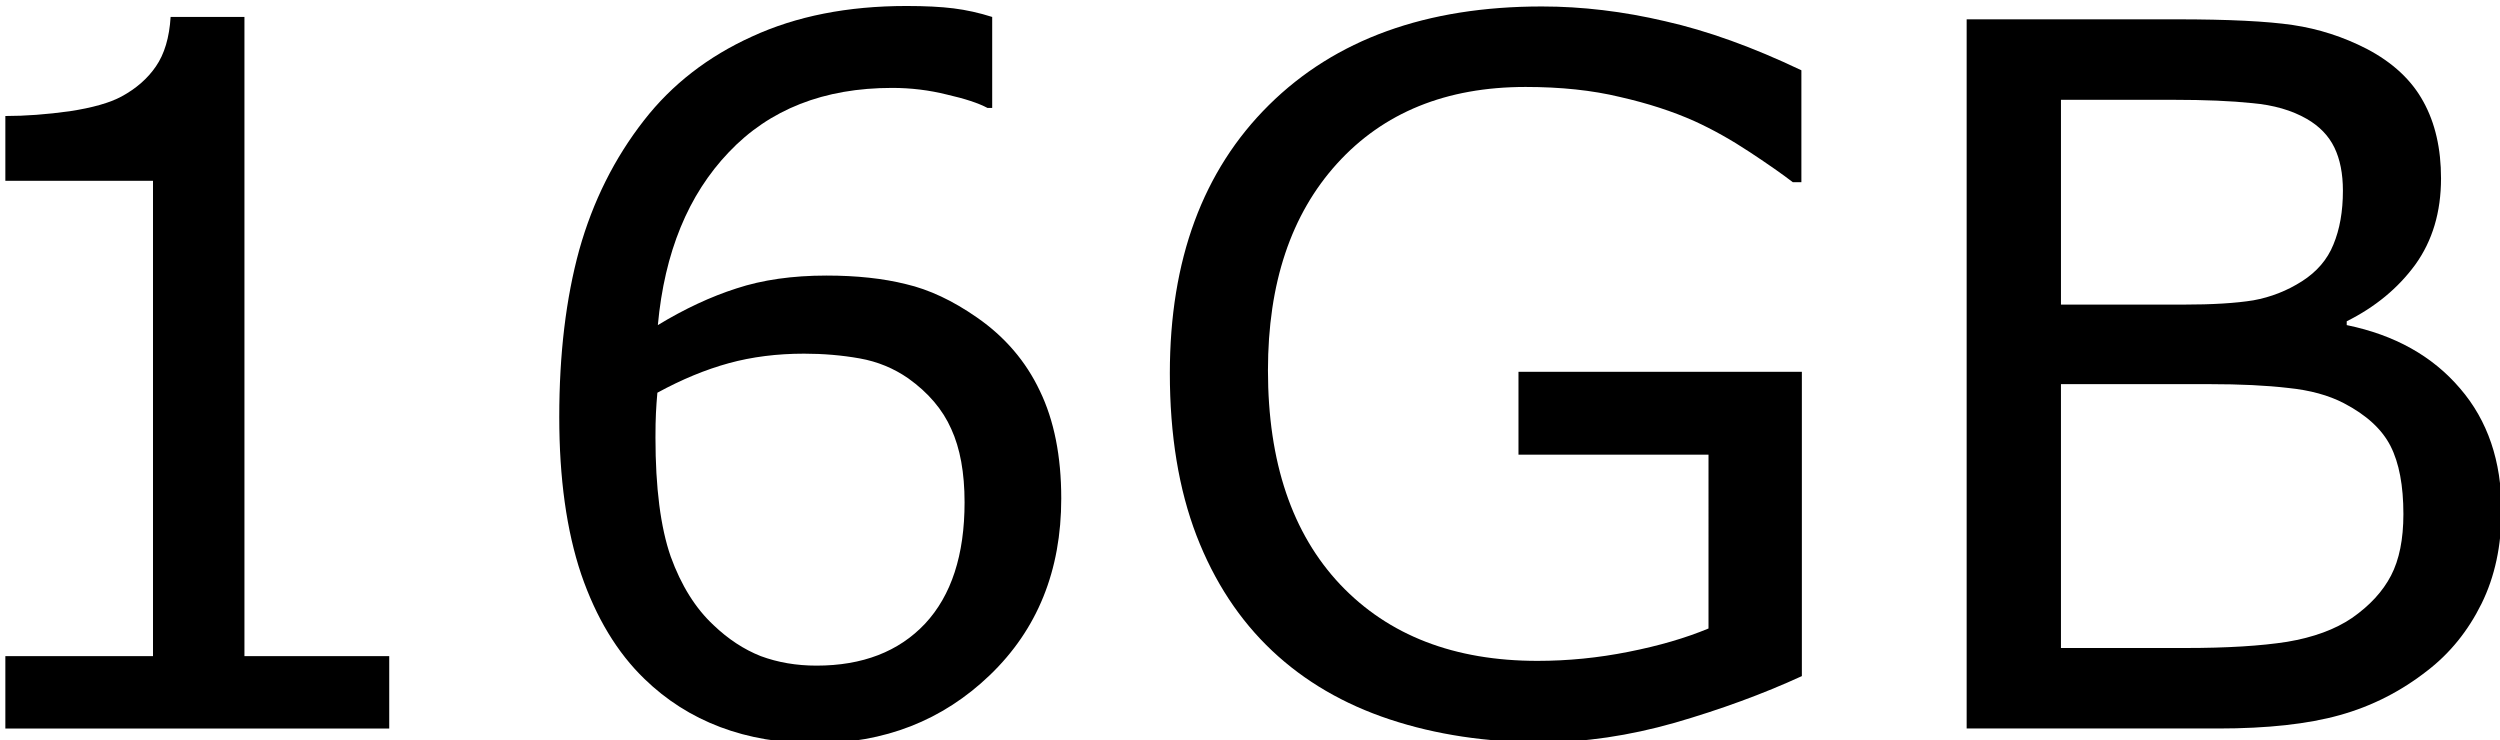 <?xml version="1.0" encoding="UTF-8" standalone="no"?>
<svg
   xmlns:dc="http://purl.org/dc/elements/1.1/"
   xmlns:cc="http://creativecommons.org/ns#"
   xmlns:rdf="http://www.w3.org/1999/02/22-rdf-syntax-ns#"
   xmlns:svg="http://www.w3.org/2000/svg"
   xmlns="http://www.w3.org/2000/svg"
   width="1013"
   height="300"
   viewBox="0 0 850.92 252"
   version="1.1"
   id="svg8">
  <defs
     id="defs2" />
  <g
     id="text821"
     style="font-style:normal;font-weight:normal;font-size:33.2px;line-height:1.25;font-family:sans-serif;letter-spacing:0px;word-spacing:0px;fill:#000000;fill-opacity:1;stroke:none;stroke-width:0.83"
     aria-label="16GB">
    <path
       id="path823"
       style="font-size:332px;stroke-width:0.83"
       d="M 132.481,247.958 H 1.821 V 223.317 H 52.075 V 61.532 H 1.821 V 39.485 q 10.213,0 21.885,-1.621 11.672,-1.783 17.67,-5.025 7.457,-4.053 11.672,-10.213 4.377,-6.322 5.025,-16.859 H 83.2 V 223.317 H 132.481 Z" />
    <path
       id="path825"
       style="font-size:332px;stroke-width:0.83"
       d="m 361.217,169.659 q 0,36.799 -24.316,60.143 -24.154,23.182 -59.332,23.182 -17.832,0 -32.422,-5.512 -14.59,-5.512 -25.775,-16.373 -13.941,-13.455 -21.561,-35.664 -7.457,-22.209 -7.457,-53.496 0,-32.098 6.809,-56.9 6.971,-24.803 22.047,-44.094 14.266,-18.318 36.799,-28.531 22.533,-10.375 52.523,-10.375 9.564,0 16.049,0.811 6.484,0.811 13.131,2.918 V 36.729 h -1.621 q -4.539,-2.432 -13.779,-4.539 -9.078,-2.27 -18.643,-2.27 -34.854,0 -55.604,21.885 -20.75,21.723 -24.154,58.846 13.617,-8.268 26.748,-12.482 13.293,-4.377 30.639,-4.377 15.4,0 27.072,2.918 11.834,2.756 24.154,11.348 14.266,9.889 21.398,24.965 7.295,15.076 7.295,36.637 z m -32.908,1.297 q 0,-15.076 -4.539,-24.965 -4.377,-9.889 -14.59,-17.184 -7.457,-5.188 -16.535,-6.809 -9.078,-1.621 -18.967,-1.621 -13.779,0 -25.613,3.242 -11.834,3.242 -24.316,10.051 -0.324,3.566 -0.486,6.971 -0.162,3.242 -0.162,8.268 0,25.613 5.188,40.527 5.35,14.752 14.59,23.344 7.457,7.133 16.049,10.537 8.754,3.242 18.967,3.242 23.506,0 36.961,-14.266 13.455,-14.428 13.455,-41.338 z" />
    <path
       id="path827"
       style="font-size:332px;stroke-width:0.83"
       d="m 613.297,230.126 q -19.777,9.078 -43.283,15.887 -23.344,6.646 -45.229,6.646 -28.207,0 -51.713,-7.781 -23.506,-7.781 -40.041,-23.344 -16.697,-15.725 -25.775,-39.23 -9.078,-23.668 -9.078,-55.279 0,-57.873 33.719,-91.268 33.881,-33.557 92.889,-33.557 20.588,0 41.986,5.025 21.561,4.863 46.363,16.697 v 38.096 h -2.918 q -5.025,-3.891 -14.59,-10.213 -9.564,-6.322 -18.805,-10.537 -11.186,-5.025 -25.451,-8.268 -14.104,-3.404 -32.098,-3.404 -40.527,0 -64.195,26.1 -23.506,25.938 -23.506,70.355 0,46.85 24.641,72.949 24.641,25.938 67.113,25.938 15.562,0 30.963,-3.08 15.562,-3.08 27.234,-7.943 V 154.745 H 516.842 V 126.538 h 96.455 z" />
    <path
       id="path829"
       style="font-size:332px;stroke-width:0.83"
       d="m 851.436,173.712 q 0,17.994 -6.809,31.773 -6.809,13.779 -18.318,22.695 -13.617,10.699 -29.99,15.238 -16.211,4.539 -41.338,4.539 H 669.387 V 6.577 h 71.49 q 26.424,0 39.555,1.945 13.131,1.945 25.127,8.105 13.293,6.971 19.291,17.994 5.998,10.861 5.998,26.1 0,17.184 -8.754,29.342 -8.754,11.996 -23.344,19.291 v 1.297 q 24.479,5.025 38.582,21.561 14.104,16.373 14.104,41.5 z M 797.453,64.936 q 0,-8.754 -2.918,-14.752 -2.918,-5.998 -9.402,-9.727 -7.619,-4.377 -18.48,-5.35 -10.861,-1.135 -26.91,-1.135 h -38.258 v 69.707 h 41.5 q 15.076,0 23.992,-1.459 8.916,-1.621 16.535,-6.484 7.619,-4.863 10.699,-12.482 3.242,-7.781 3.242,-18.318 z m 20.588,110.072 q 0,-14.59 -4.377,-23.182 -4.377,-8.592 -15.887,-14.59 -7.781,-4.053 -18.967,-5.188 -11.023,-1.297 -26.91,-1.297 h -50.416 v 89.809 h 42.473 q 21.074,0 34.529,-2.107 13.455,-2.27 22.047,-8.105 9.078,-6.322 13.293,-14.428 4.215,-8.105 4.215,-20.912 z" />
  </g>
</svg>
